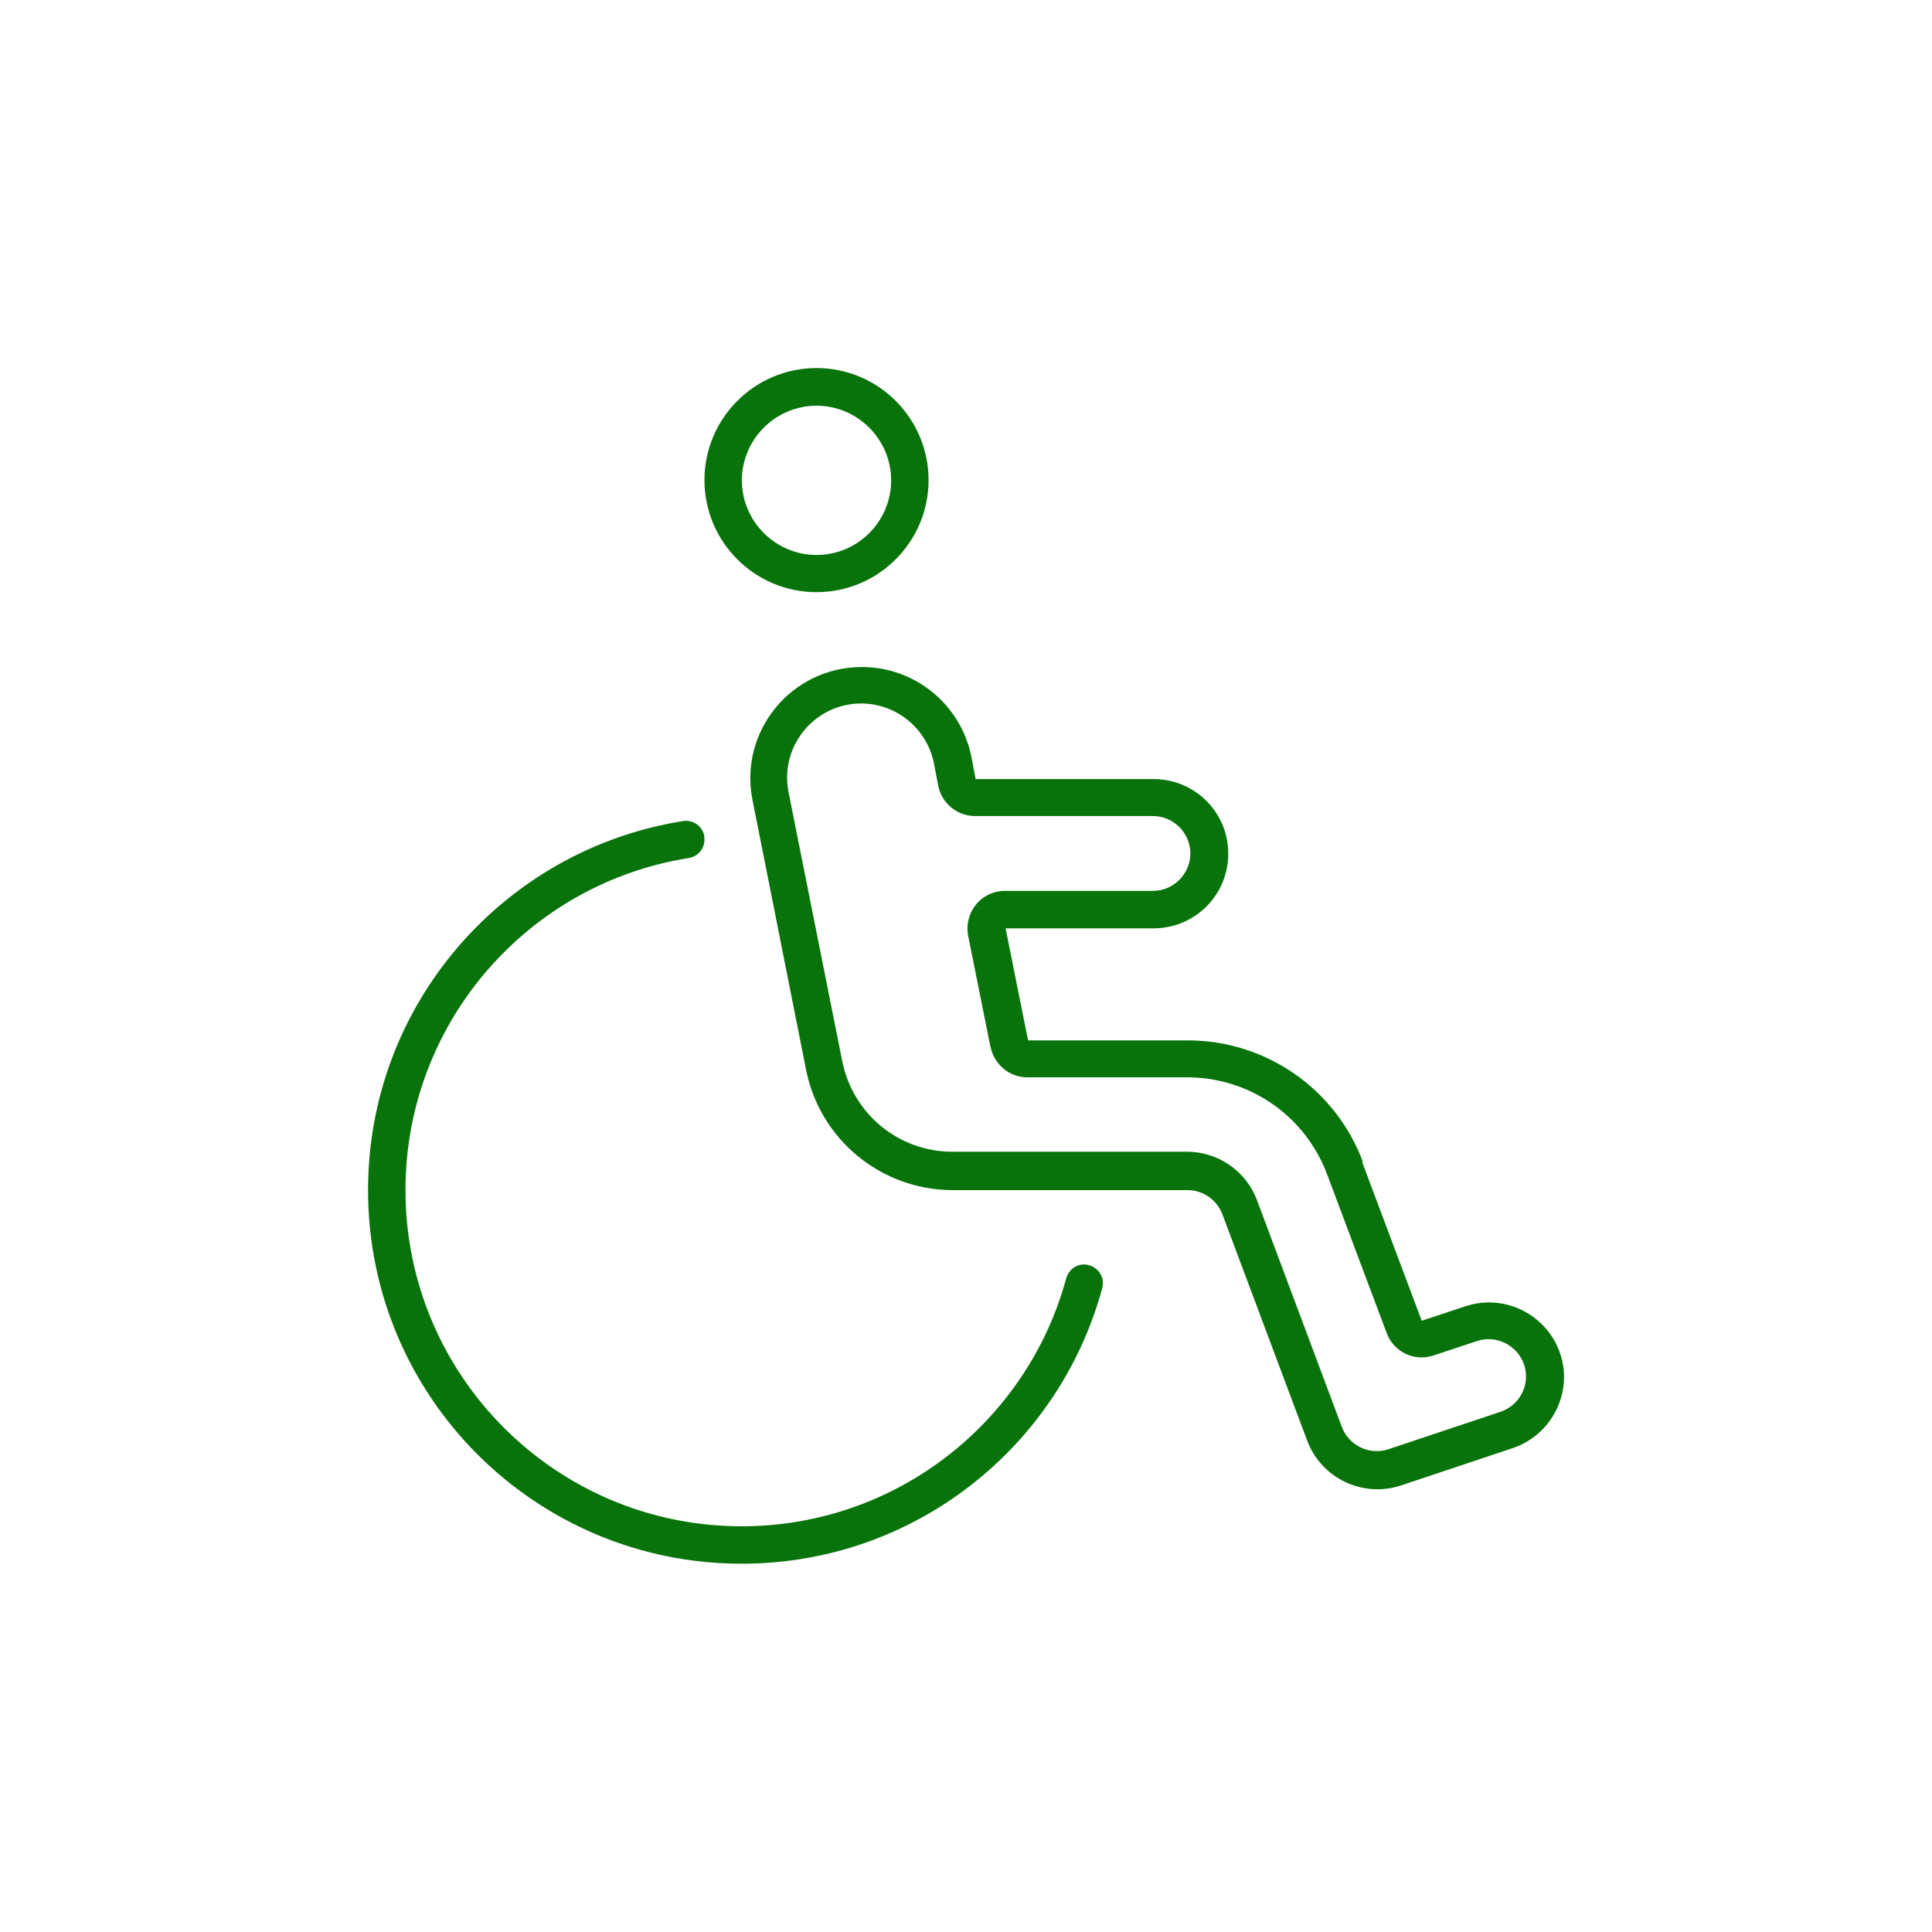 <?xml version="1.0" encoding="UTF-8"?>
<svg id="Layer_1" xmlns="http://www.w3.org/2000/svg" version="1.1" viewBox="0 0 80 80">
  <!-- Generator: Adobe Illustrator 30.0.0, SVG Export Plug-In . SVG Version: 2.1.1 Build 123)  -->
  <defs>
    <style>
      .st0 {
        fill: #08730a;
      }
    </style>
  </defs>
  <path class="st0" d="M33.81,22.98c1.71,0,3.09-1.39,3.09-3.09s-1.39-3.09-3.09-3.09-3.09,1.39-3.09,3.09,1.39,3.09,3.09,3.09ZM33.81,15.24c2.56,0,4.64,2.08,4.64,4.64s-2.08,4.64-4.64,4.64-4.64-2.08-4.64-4.64,2.08-4.64,4.64-4.64ZM29.16,34.64c.07.43-.22.82-.64.89-6.65,1.05-11.73,6.81-11.73,13.75,0,7.69,6.24,13.92,13.92,13.92,6.42,0,11.84-4.35,13.44-10.27.12-.42.54-.66.95-.54s.66.54.54.95c-1.78,6.58-7.79,11.41-14.93,11.41-8.55,0-15.47-6.92-15.47-15.47,0-7.72,5.65-14.11,13.04-15.28.43-.07.82.22.89.64h0ZM41.02,43.39l-.93-4.64c-.09-.45.03-.93.32-1.29s.73-.57,1.2-.57h6.13c.85,0,1.55-.7,1.55-1.55s-.7-1.55-1.55-1.55h-7.37c-.73,0-1.37-.52-1.52-1.25l-.18-.94c-.29-1.43-1.55-2.47-3.01-2.47-1.93,0-3.38,1.77-3.01,3.66l2.23,11.17c.44,2.17,2.34,3.73,4.55,3.73h9.72c1.29,0,2.45.8,2.9,2.01l3.51,9.38c.29.78,1.15,1.19,1.93.93l4.64-1.55c.81-.27,1.25-1.15.98-1.95s-1.15-1.25-1.95-.98l-1.81.6c-.79.26-1.64-.15-1.93-.93l-2.47-6.58c-.91-2.42-3.21-4.01-5.79-4.01h-6.62c-.73,0-1.37-.52-1.52-1.25h0ZM56.4,48.11l2.47,6.58,1.81-.6c1.62-.54,3.37.34,3.92,1.95s-.34,3.37-1.95,3.92l-4.64,1.55c-1.58.52-3.29-.29-3.88-1.85l-3.51-9.37c-.22-.6-.8-1.01-1.45-1.01h-9.72c-2.95,0-5.49-2.08-6.07-4.97l-2.22-11.18c-.57-2.85,1.61-5.51,4.53-5.51,2.2,0,4.09,1.55,4.53,3.7l.18.94h7.37c1.71,0,3.09,1.38,3.09,3.09s-1.38,3.09-3.09,3.09h-6.13l.31,1.55.62,3.09h6.62c3.22,0,6.11,2,7.24,5.02h0Z"/>
</svg>